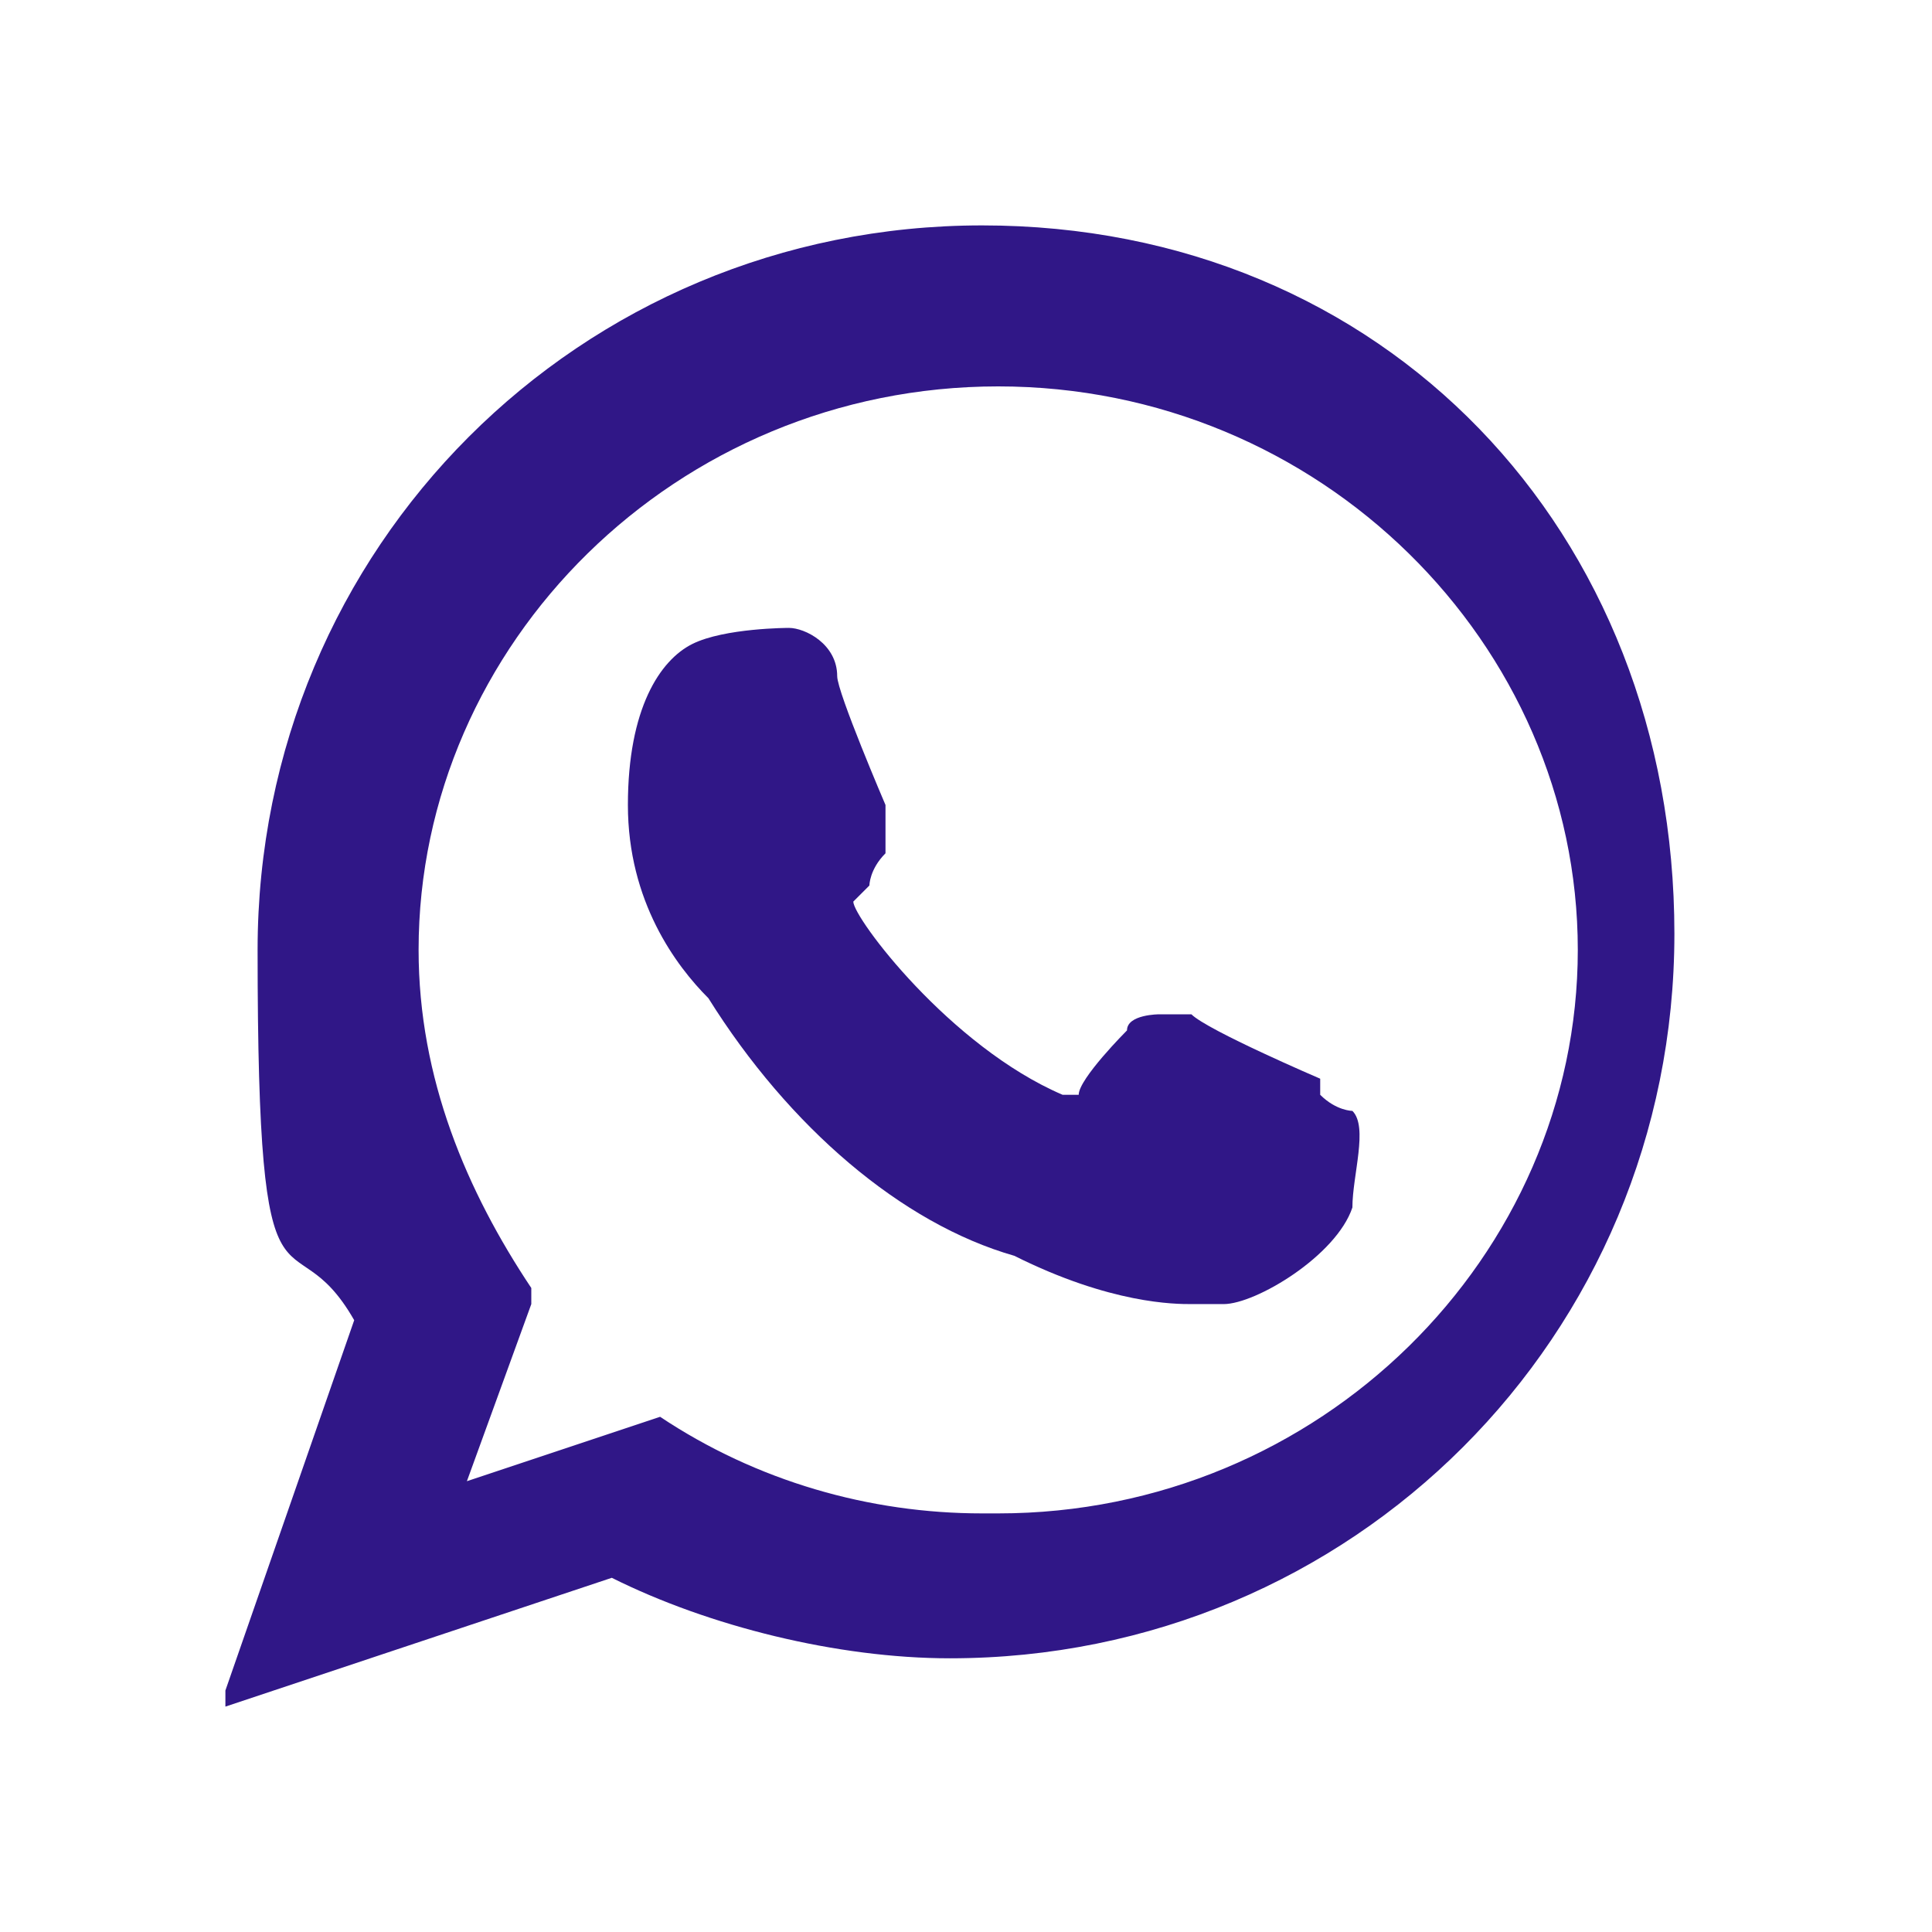 <?xml version="1.0" encoding="UTF-8"?>
<svg id="Layer_1" xmlns="http://www.w3.org/2000/svg" version="1.1" viewBox="0 0 12 12">
  <!-- Generator: Adobe Illustrator 29.2.1, SVG Export Plug-In . SVG Version: 2.1.0 Build 116)  -->
  <defs>
    <style>
      .st0 {
        fill: #301787;
      }
    </style>
  </defs>
  <path class="st0" d="M8.2,6.7s-.7-.3-.8-.4c0,0-.1,0-.2,0,0,0-.2,0-.2.1,0,0-.3.3-.3.4,0,0,0,0,0,0s-.1,0-.1,0c-.7-.3-1.3-1.1-1.3-1.2,0,0,0,0,0,0,0,0,0,0,0,0,0,0,0,0,.1-.1,0,0,0,0,0,0,0,0,0-.1.1-.2h0c0-.2,0-.3,0-.3,0,0-.3-.7-.3-.8,0-.2-.2-.3-.3-.3s0,0,0,0c0,0-.4,0-.6.1-.2.1-.4.4-.4,1s.3,1,.5,1.2c0,0,0,0,0,0,.5.8,1.2,1.4,1.9,1.6.6.3,1,.3,1.1.3h0c0,0,.1,0,.2,0h0c.2,0,.7-.3.8-.6,0-.2.1-.5,0-.6,0,0-.1,0-.2-.1Z"/>
  <path class="st0" d="M6.1,1.4C3.6,1.4,1.6,3.4,1.6,5.9s.2,1.6.6,2.3l-.8,2.3s0,0,0,.1c0,0,0,0,0,0s0,0,0,0l2.4-.8c.6.3,1.4.5,2.1.5,2.5,0,4.5-2,4.5-4.5S8.6,1.4,6.1,1.4ZM6.1,9.4c-.7,0-1.4-.2-2-.6,0,0,0,0,0,0s0,0,0,0l-1.2.4.4-1.1s0,0,0-.1c-.4-.6-.7-1.3-.7-2.1,0-1.9,1.6-3.5,3.6-3.5s3.6,1.6,3.6,3.5c0,1.9-1.6,3.5-3.6,3.5Z"/>
</svg>